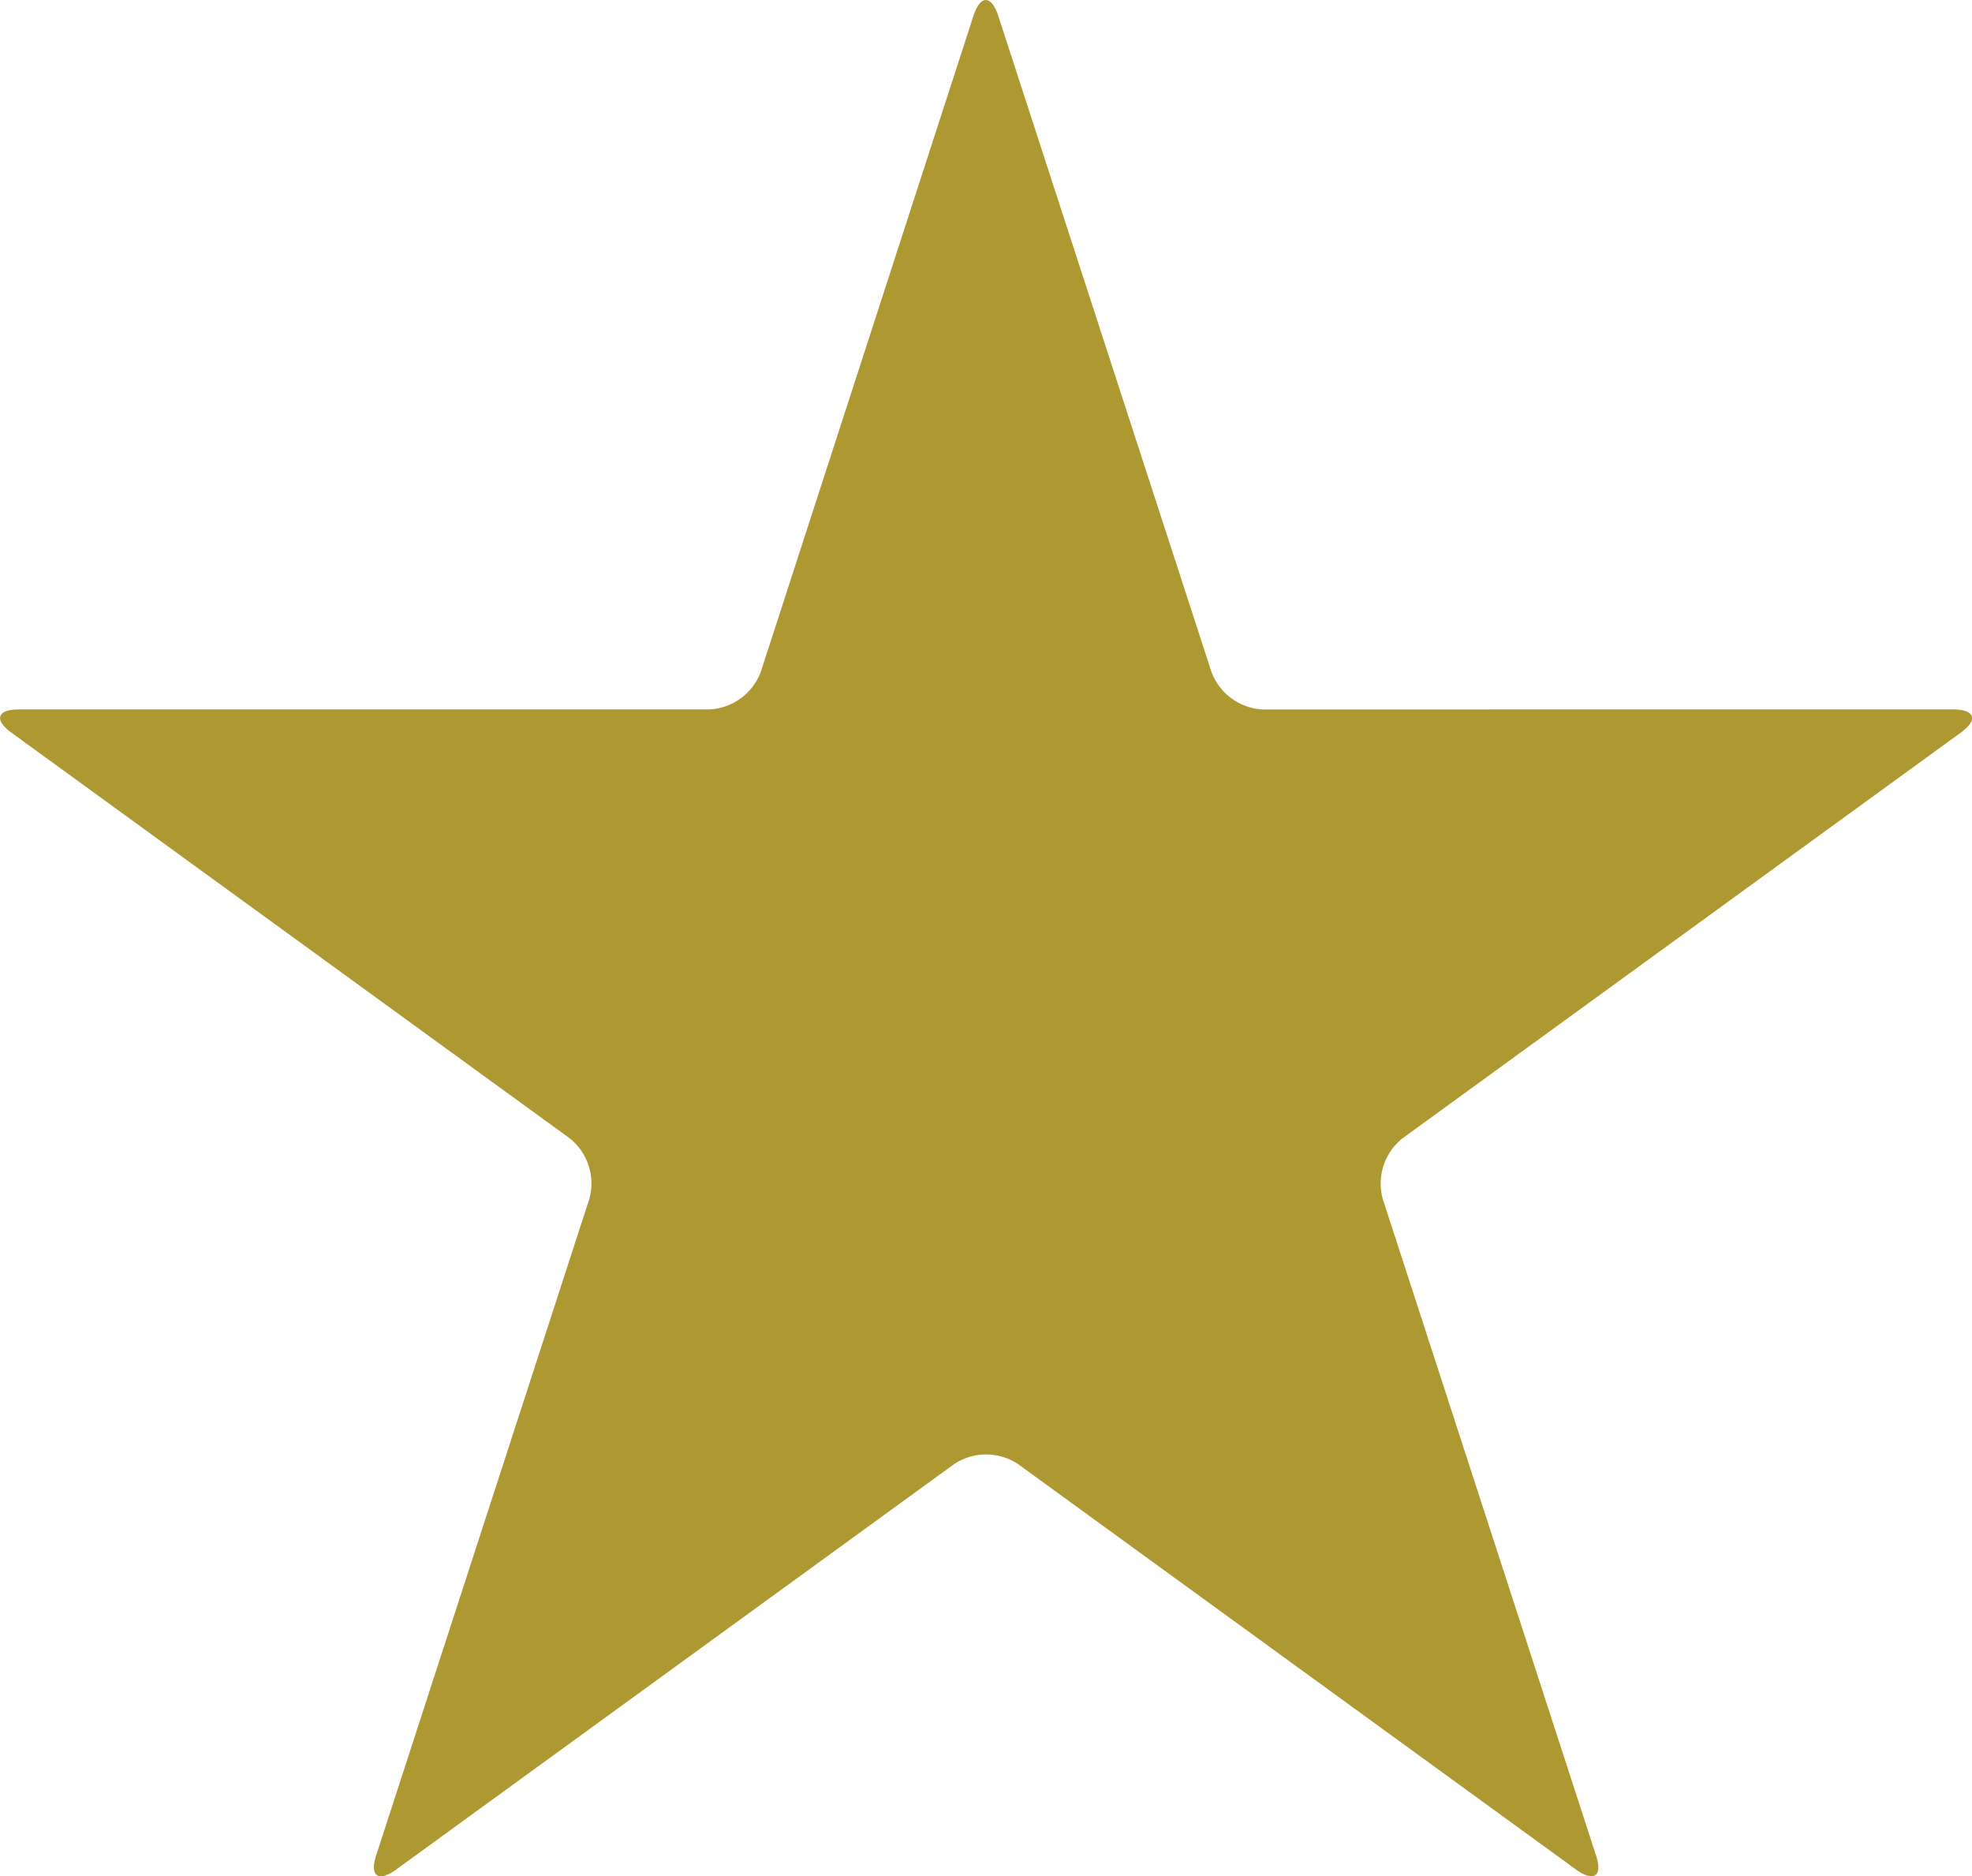 <svg xmlns="http://www.w3.org/2000/svg" id="Group_1424" data-name="Group 1424" width="31.999" height="30.443" viewBox="0 0 31.999 30.443"><path id="Path_8351" data-name="Path 8351" d="M530.951,441.31a.939.939,0,0,1-.838-.609l-3.461-10.649c-.11-.336-.289-.336-.4,0L522.8,440.7a.938.938,0,0,1-.838.609h-11.2c-.354,0-.409.168-.122.377l9.057,6.58a.937.937,0,0,1,.321.985l-3.459,10.65c-.11.336.034.44.321.233l9.058-6.581a.938.938,0,0,1,1.036,0l9.058,6.581c.289.208.433.1.321-.232l-3.46-10.649a.939.939,0,0,1,.321-.986l9.057-6.581c.289-.208.231-.377-.123-.377Z" transform="translate(-510.455 -429.799)" fill="#ae9831"></path></svg>
